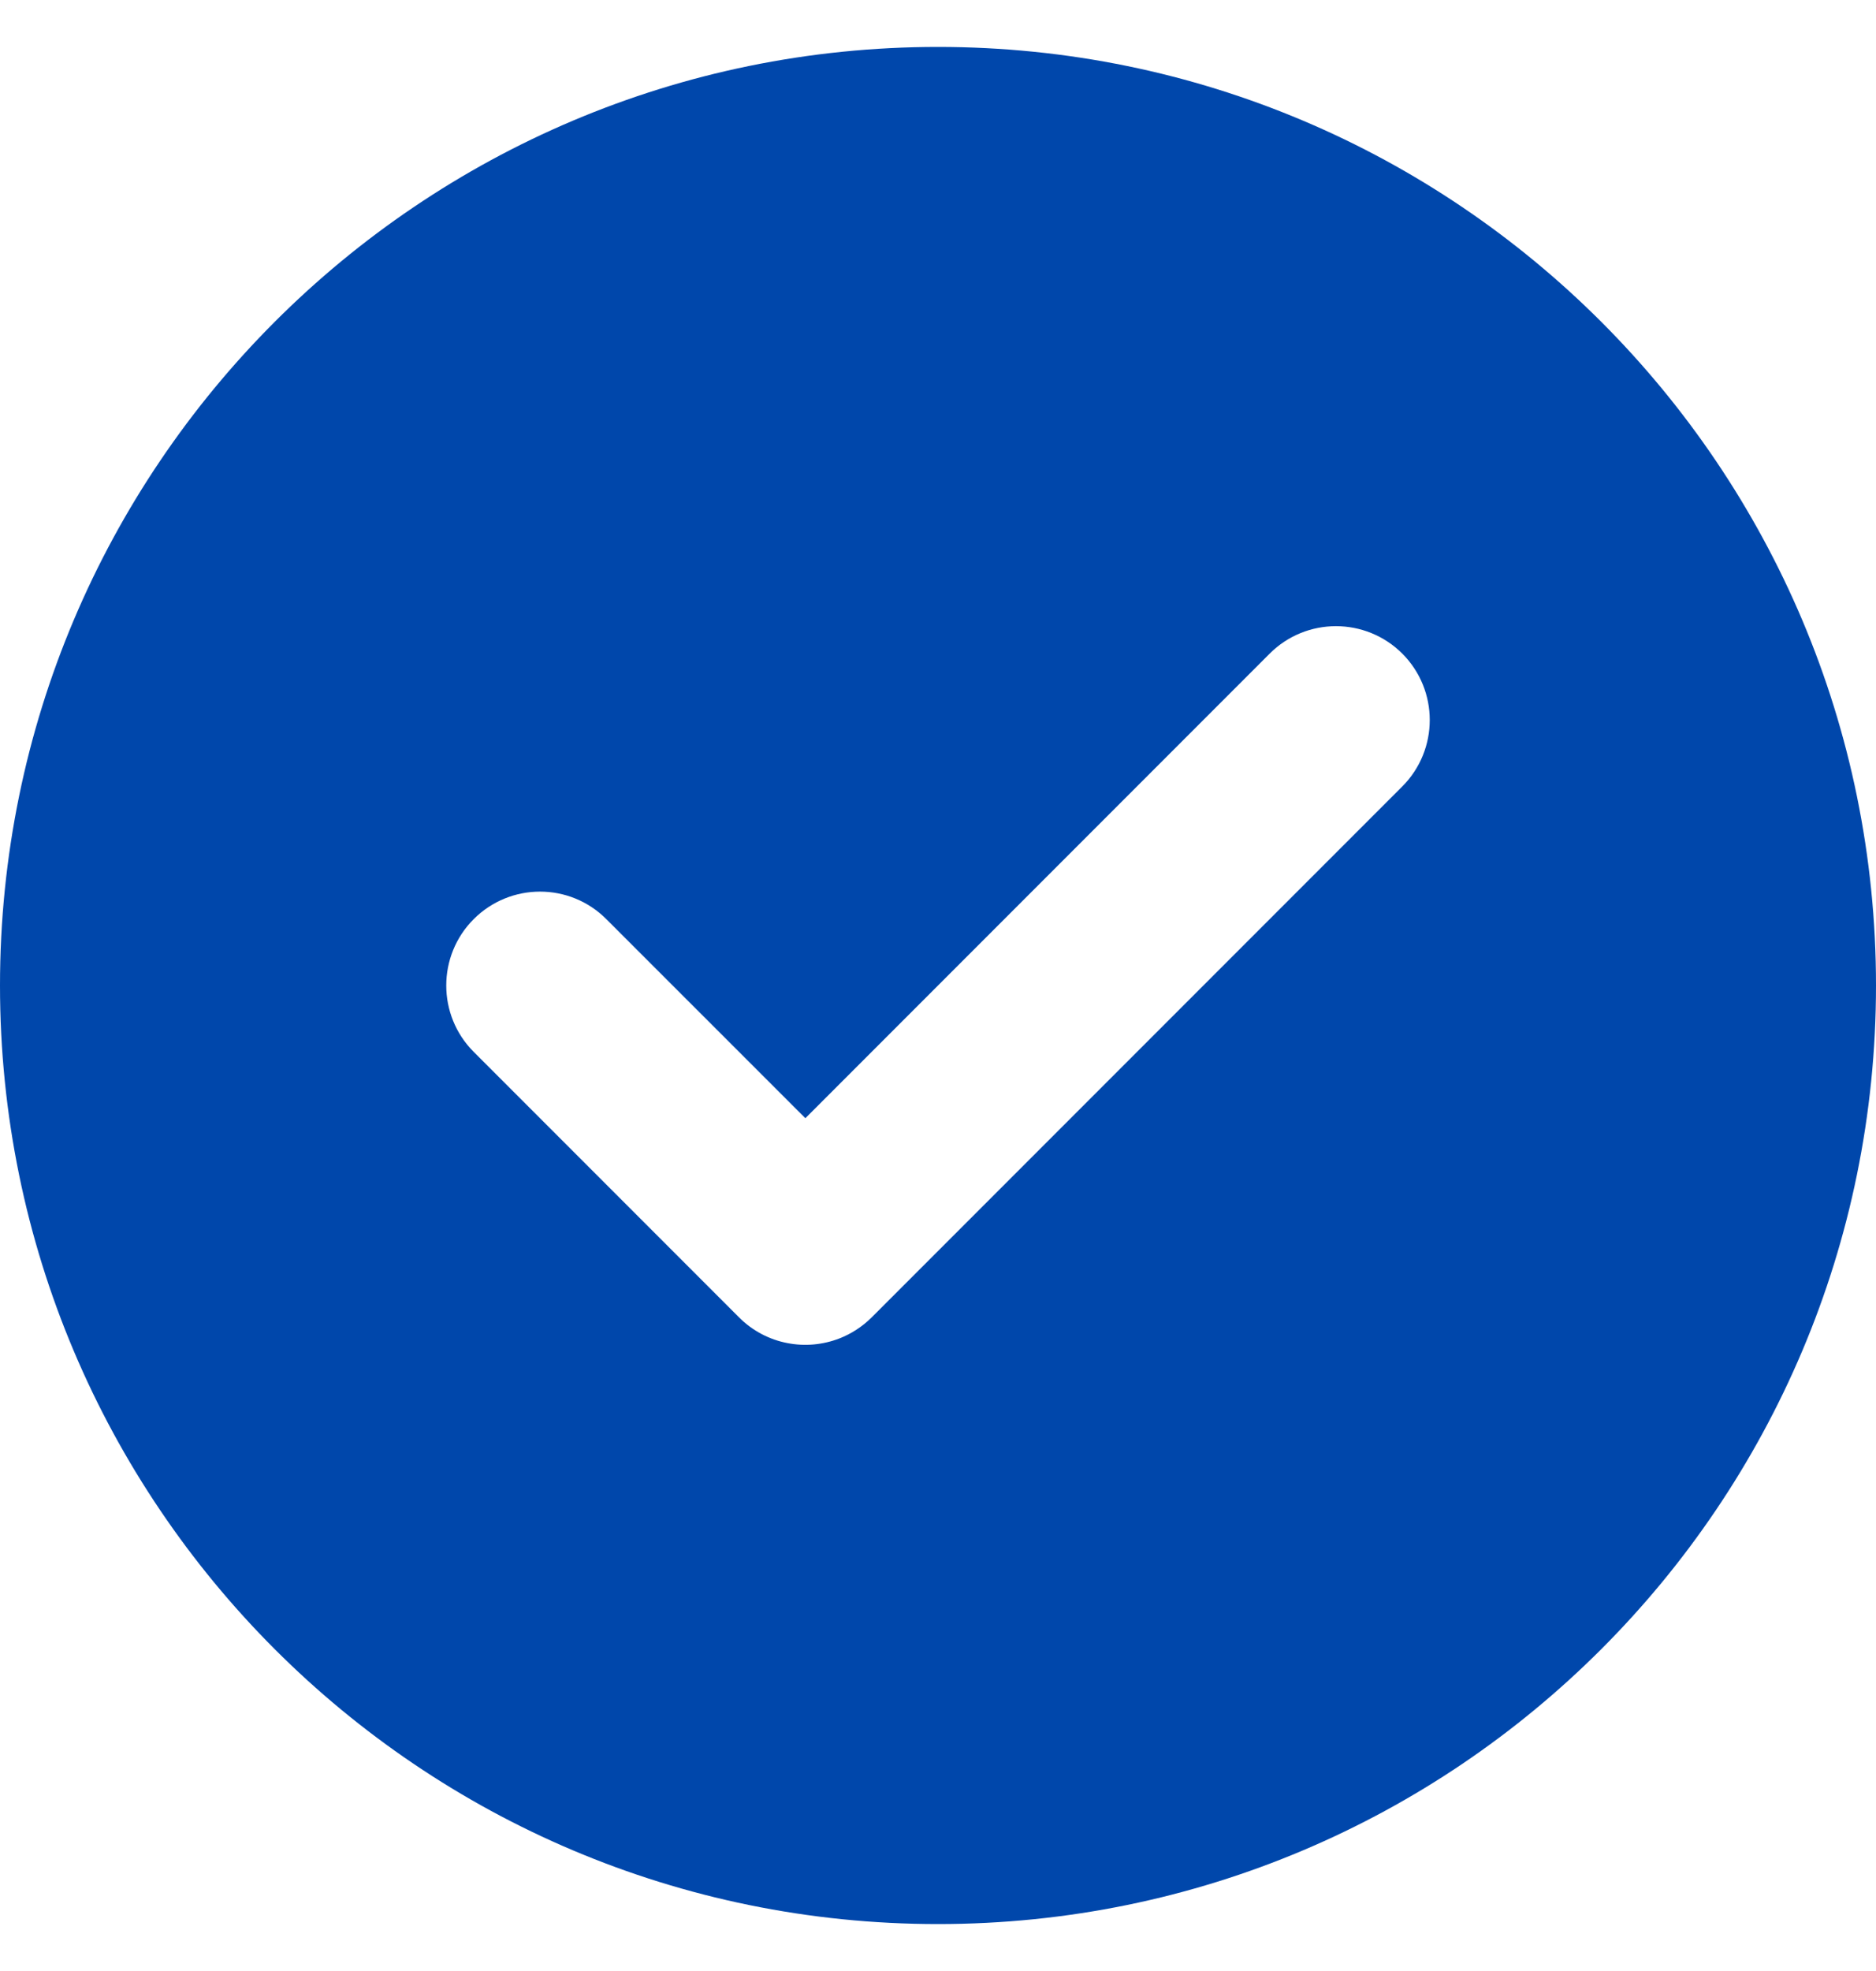 <svg width="20" height="21" viewBox="0 0 20 21" fill="none" xmlns="http://www.w3.org/2000/svg">
<path fill-rule="evenodd" clip-rule="evenodd" d="M10 20.5C15.523 20.5 20 16.023 20 10.5C20 4.977 15.523 0.5 10 0.5C4.477 0.5 0 4.977 0 10.5C0 16.023 4.477 20.5 10 20.5ZM13.536 6.964C13.926 6.574 14.559 6.574 14.95 6.964C15.34 7.355 15.34 7.988 14.95 8.379L9.297 14.032L9.293 14.036C9.192 14.136 9.075 14.211 8.95 14.26C8.772 14.329 8.58 14.346 8.395 14.31C8.206 14.274 8.025 14.182 7.879 14.036L7.875 14.032L5.05 11.207C4.66 10.817 4.66 10.183 5.05 9.793C5.441 9.402 6.074 9.402 6.464 9.793L8.586 11.914L13.536 6.964Z" fill="url(#paint0_linear_2815_18571)"/>
<defs>
<linearGradient id="paint0_linear_2815_18571" x1="0" y1="10.5" x2="20.005" y2="10.5" gradientUnits="userSpaceOnUse">
<stop stop-color="#0047ab"/>
<stop offset="1" stop-color="#0047ab"/>
</linearGradient>
</defs>
</svg>
